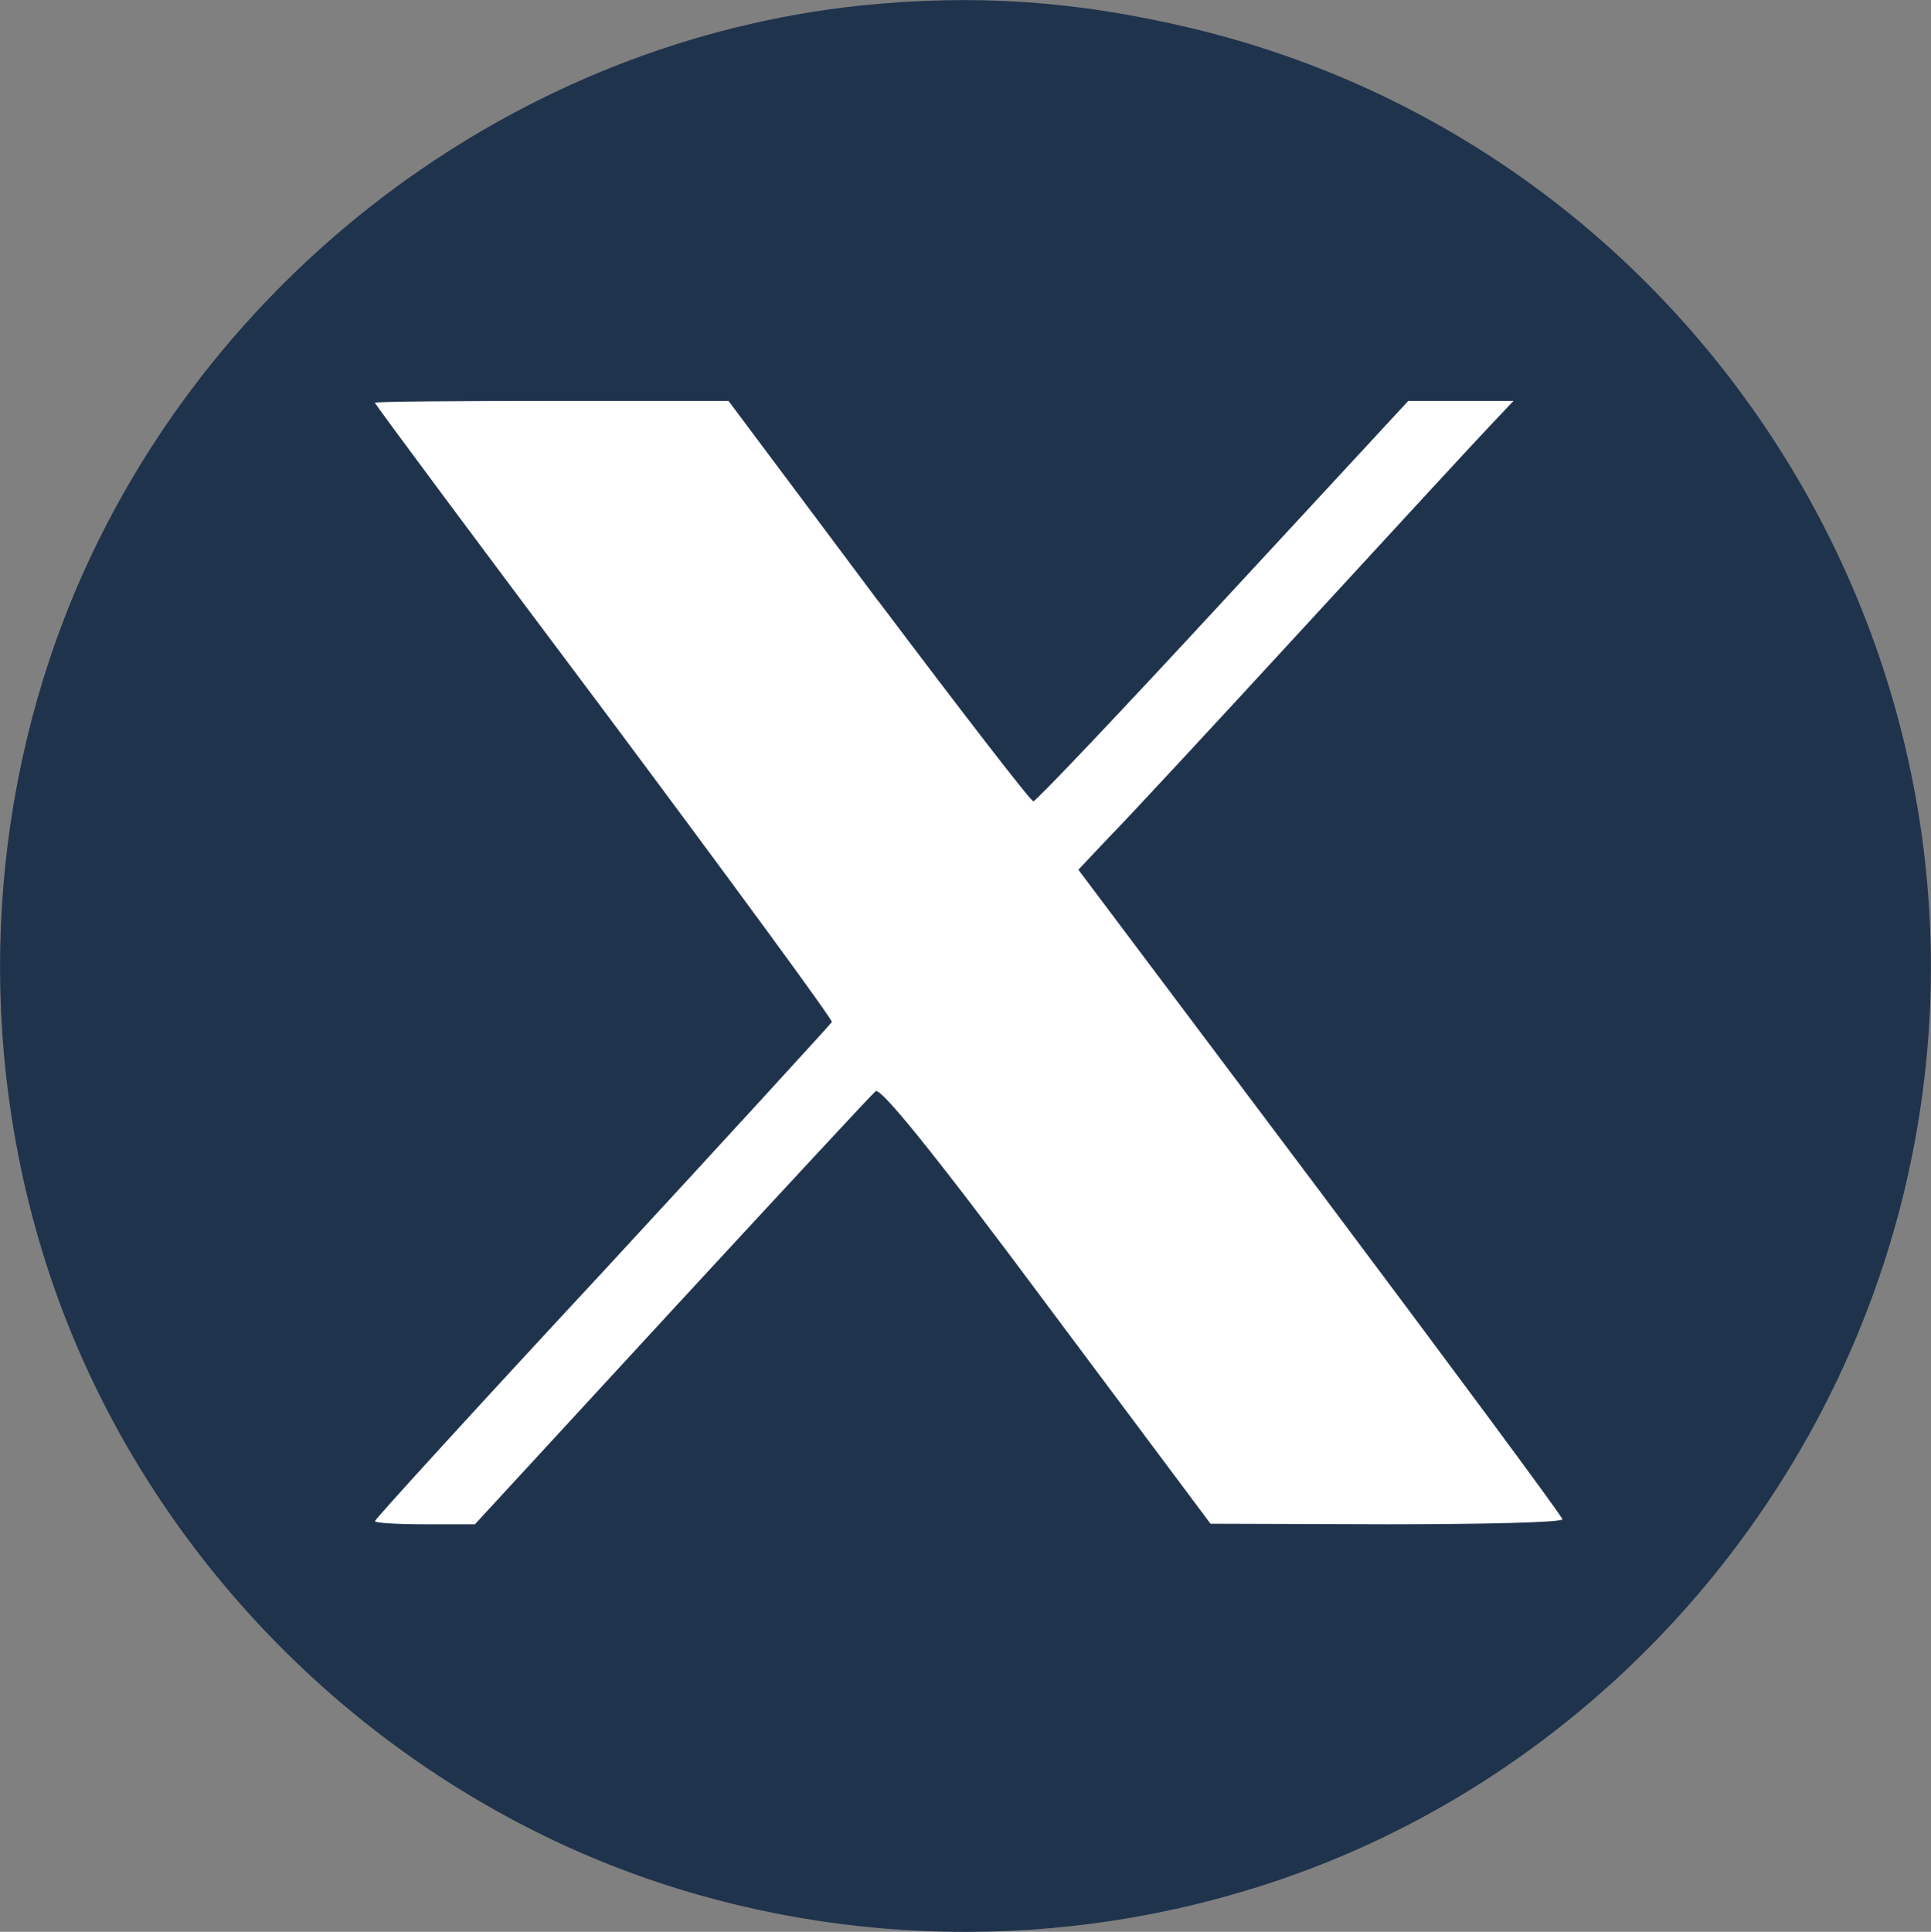 <?xml version="1.0" encoding="UTF-8"?>
<svg id="Capa_1" data-name="Capa 1" xmlns="http://www.w3.org/2000/svg" viewBox="0 0 103.32 103.35">
  <rect x="0" y="0" width="103.32" height="103.35" fill="#808080" stroke="none"/>
  <defs>
    <style>
      .cls-1 {
        fill: #fff;
      }

      .cls-2 {
        fill: #20334d;
      }
    </style>
  </defs>
  <path class="cls-2" d="m46.11.29C27.9,2.19,11.64,14.17,4.24,31.13-.52,42.08-1.31,54.69,2.07,66.3c4.18,14.47,14.99,26.7,28.98,32.81,10.95,4.77,23.56,5.56,35.16,2.17,17.37-5.01,31.05-19.27,35.54-36.99,7.01-27.77-10.19-56.16-38.03-62.79C57.61.05,52.22-.33,46.11.29Z"/>
  <path d="m28.39,26.3c.14.24,8.84,11.92,19.27,25.87l19,25.42,4.25.04c2.63,0,4.22-.14,4.14-.35-.03-.17-8.7-11.85-19.2-25.91l-19.14-25.56h-4.28c-3.56,0-4.28.07-4.04.48h0Z"/>
  <path class="cls-1" d="m47,32.16c4.42,5.87,8.15,10.71,8.29,10.71s4.73-4.84,10.15-10.71l9.91-10.71h5.63l-1.21,1.28c-.69.72-5.18,5.59-9.98,10.81-4.8,5.22-9.5,10.29-10.43,11.23l-1.66,1.76,12.95,17.24c7.12,9.5,12.95,17.37,12.95,17.51,0,.17-4.25.27-9.4.27l-9.43-.03-8.77-11.74c-6.04-8.12-8.88-11.61-9.15-11.4-.21.17-5.11,5.46-10.91,11.74l-10.53,11.43h-2.66c-1.48,0-2.69-.07-2.69-.17s5.49-6.12,12.19-13.33c6.67-7.22,12.19-13.26,12.26-13.37.04-.14-5.46-7.63-12.19-16.65-6.74-8.98-12.26-16.41-12.26-16.48s4.25-.1,9.46-.1h9.46l8.01,10.71Z"/>
</svg>